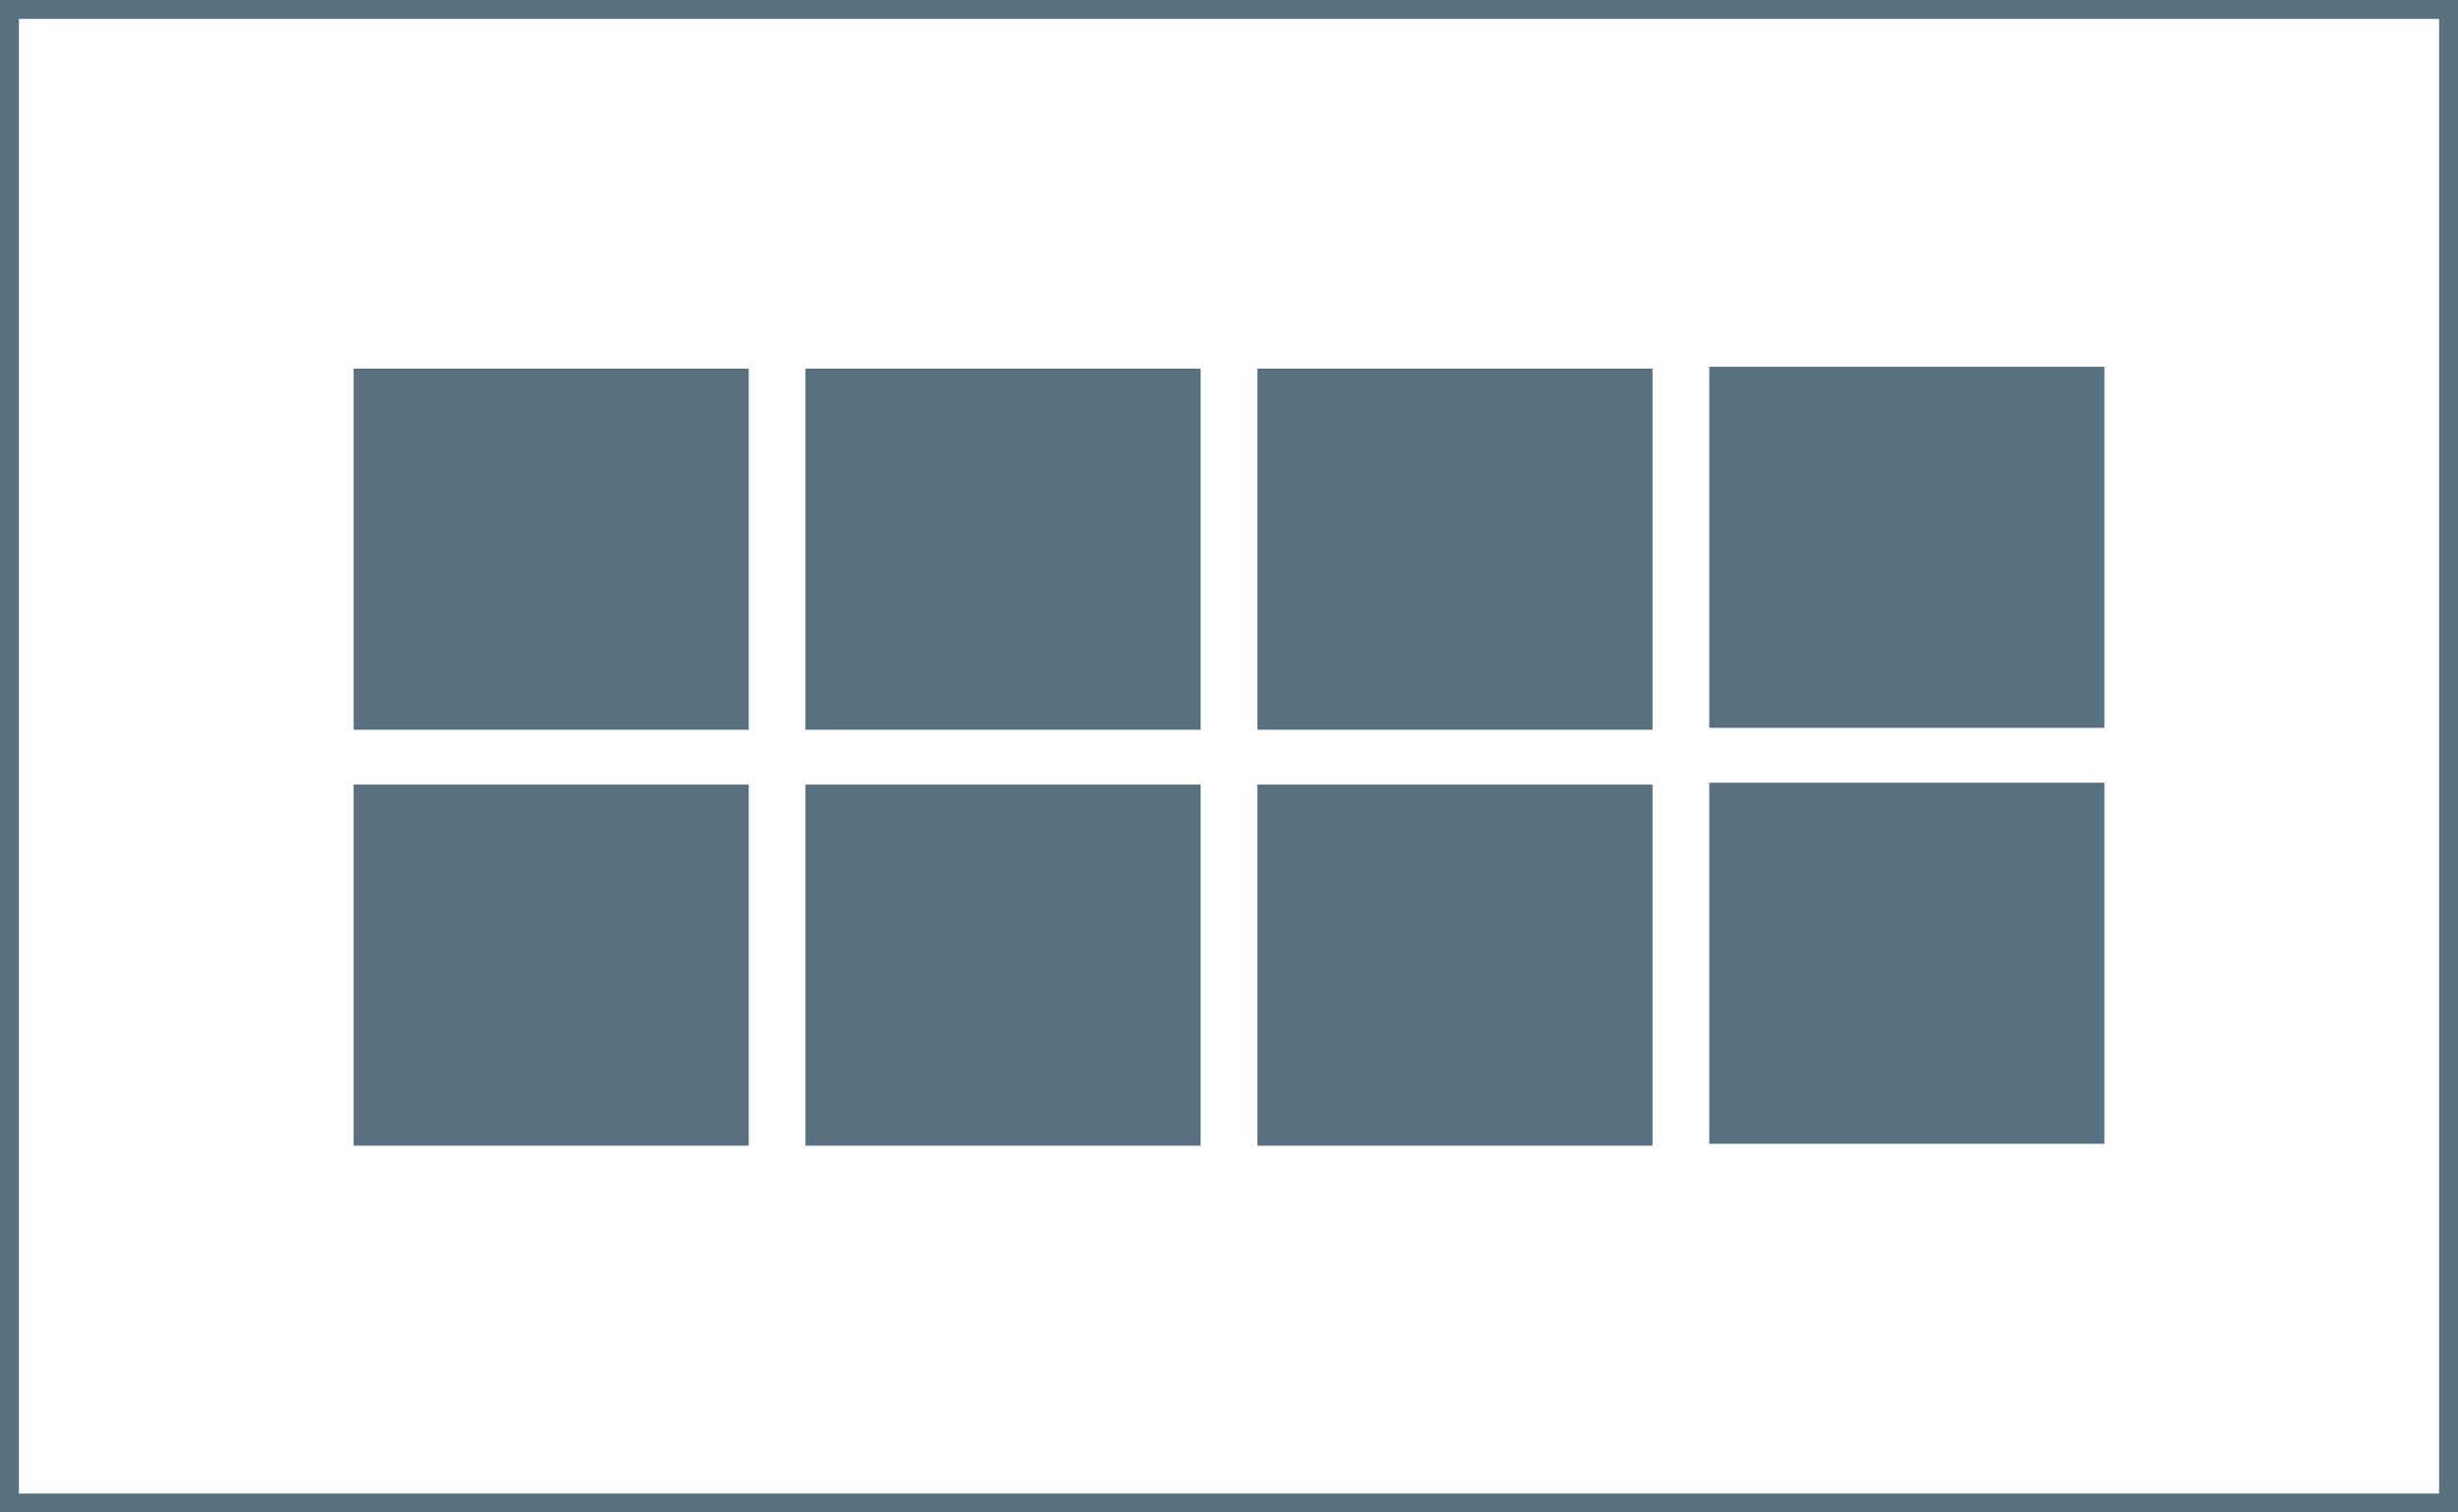 <svg width="130" height="80" viewBox="0 0 130 80" fill="none" xmlns="http://www.w3.org/2000/svg">
<g clip-path="url(#clip0_1993_19071)">
<path d="M18.7 19.5H39.6V38.6H18.7V19.5ZM42.6 19.5H63.5V38.6H42.6V19.5ZM66.5 19.5H87.4V38.6H66.5V19.5ZM90.4 19.4H111.3V38.5H90.4V19.4ZM18.7 41.5H39.6V60.6H18.7V41.5ZM42.6 41.5H63.5V60.6H42.6V41.5ZM66.5 41.5H87.4V60.6H66.5V41.5ZM90.4 41.4H111.3V60.5H90.4V41.4Z" fill="#58707F"/>
<path d="M0.5 0.5H129.5V79.5H0.5V0.5Z" stroke="#58707F" stroke-miterlimit="10"/>
</g>
<defs>
<clipPath id="clip0_1993_19071">
<rect width="130" height="80" fill="white"/>
</clipPath>
</defs>
</svg>
